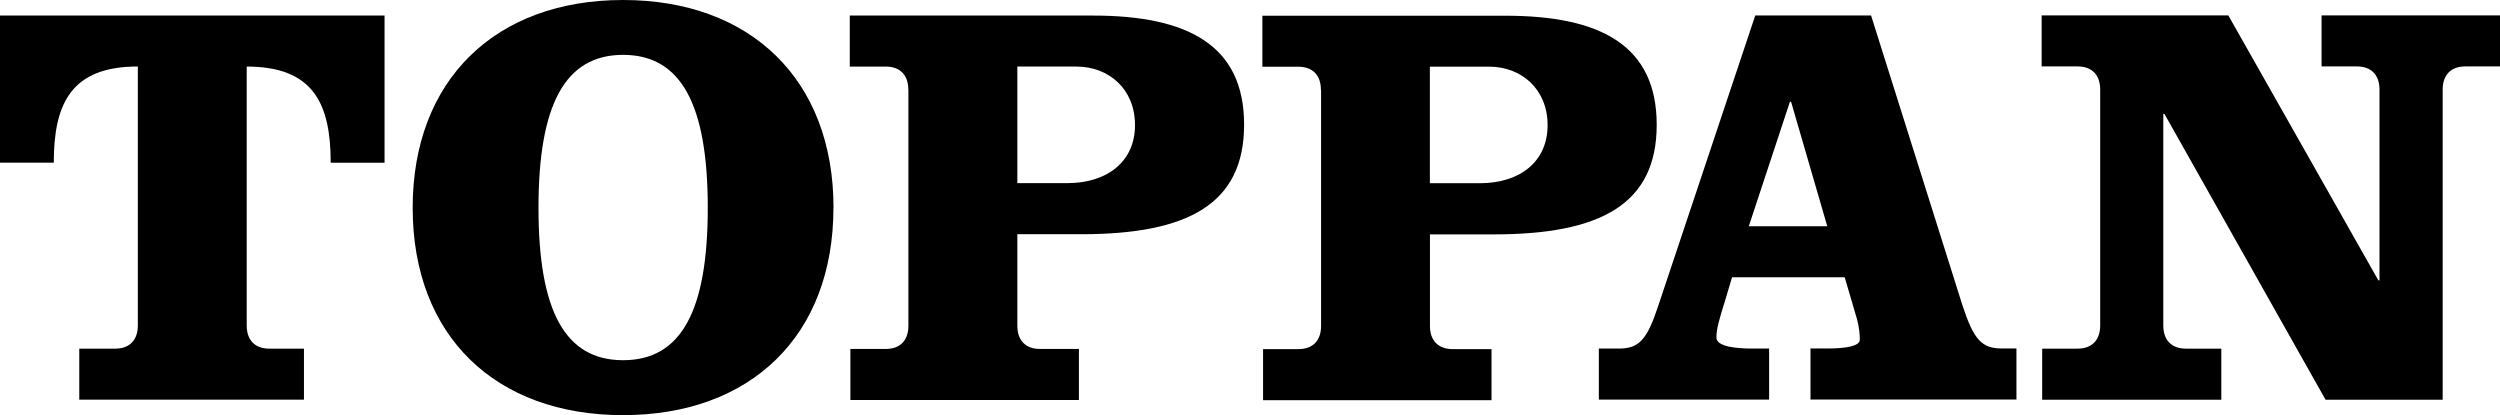 <?xml version="1.0" encoding="UTF-8"?>
<svg id="_レイヤー_2" data-name="レイヤー 2" xmlns="http://www.w3.org/2000/svg" viewBox="0 0 324.47 53.88">
  <defs>
    <style>
      .cls-1 {
        fill: #000;
        stroke-width: 0px;
      }
    </style>
  </defs>
  <g id="_レイヤー_1-2" data-name="レイヤー 1">
    <g>
      <path class="cls-1" d="M69.89,26.97c0,13.42,3.46,19.78,10.98,19.78s10.99-6.36,10.99-19.78-3.47-19.85-10.99-19.85-10.98,6.44-10.98,19.85ZM108.17,26.97c0,16.63-10.75,26.91-27.31,26.91s-27.3-10.28-27.3-26.91S64.33,0,80.87,0s27.31,10.34,27.31,26.97Z"/>
      <path class="cls-1" d="M0,21.11V2.02h49.91v19.1h-6.99c0-7.67-2.25-12.48-10.9-12.48v33.61c0,1.87,1.05,3,2.92,3h4.51v6.62H10.29v-6.62h4.67c1.87,0,2.93-1.13,2.93-3V8.63c-8.65,0-10.91,4.81-10.91,12.48H0Z"/>
      <path class="cls-1" d="M117.89,11.65c0-1.88-1.05-3.01-2.93-3.01h-4.67V2.02h31.54c12.34,0,19.64,3.84,19.64,14.16s-7.3,14.22-21.15,14.22h-8.28v11.89c0,1.88,1.06,3,2.94,3h5.05v6.63h-29.66v-6.63h4.6c1.88,0,2.93-1.13,2.93-3V11.65ZM132.03,23.77h6.47c5.27,0,8.81-2.85,8.81-7.53s-3.39-7.6-7.6-7.6h-7.67v15.13Z"/>
      <path class="cls-1" d="M242.84,2l11.85,37.59c1.5,4.59,2.55,5.64,5.18,5.64h1.84v6.62h-26.73v-6.62h2.26c2.26,0,4.14-.3,4.14-1.13,0-.75-.07-1.57-.37-2.7l-1.59-5.41h-14.62l-.9,3.01c-.83,2.63-1.13,3.75-1.13,4.81,0,1.2,2.63,1.43,4.66,1.43h2.18v6.62h-22.1v-6.62h2.55c2.64,0,3.69-1.05,5.19-5.64l12.56-37.59h15.03ZM226.98,29.37h10.18l-4.7-16.16h-.15l-5.34,16.16Z"/>
      <path class="cls-1" d="M308.68,36.38h.15V11.63c0-1.88-1.05-3.01-2.94-3.01h-4.58V2h23.16v6.62h-4.51c-1.88,0-2.93,1.13-2.93,3.01v40.25h-15.2l-20.91-37.09h-.15v27.46c0,1.87,1.05,3,2.94,3h4.59v6.63h-23.25v-6.63h4.6c1.87,0,2.93-1.13,2.93-3V11.63c0-1.88-1.05-3.01-2.93-3.01h-4.67V2h24.23l19.47,34.38Z"/>
      <path class="cls-1" d="M171.44,11.67c0-1.88-1.05-3.01-2.93-3.01h-4.67V2.04h31.54c12.34,0,19.64,3.84,19.64,14.16s-7.3,14.22-21.15,14.22h-8.28v11.89c0,1.87,1.06,3,2.94,3h5.05v6.63h-29.65v-6.63h4.6c1.88,0,2.93-1.13,2.93-3V11.67ZM185.59,23.78h6.47c5.27,0,8.8-2.85,8.8-7.53s-3.39-7.6-7.6-7.6h-7.68v15.12Z"/>
    </g>
  </g>
</svg>